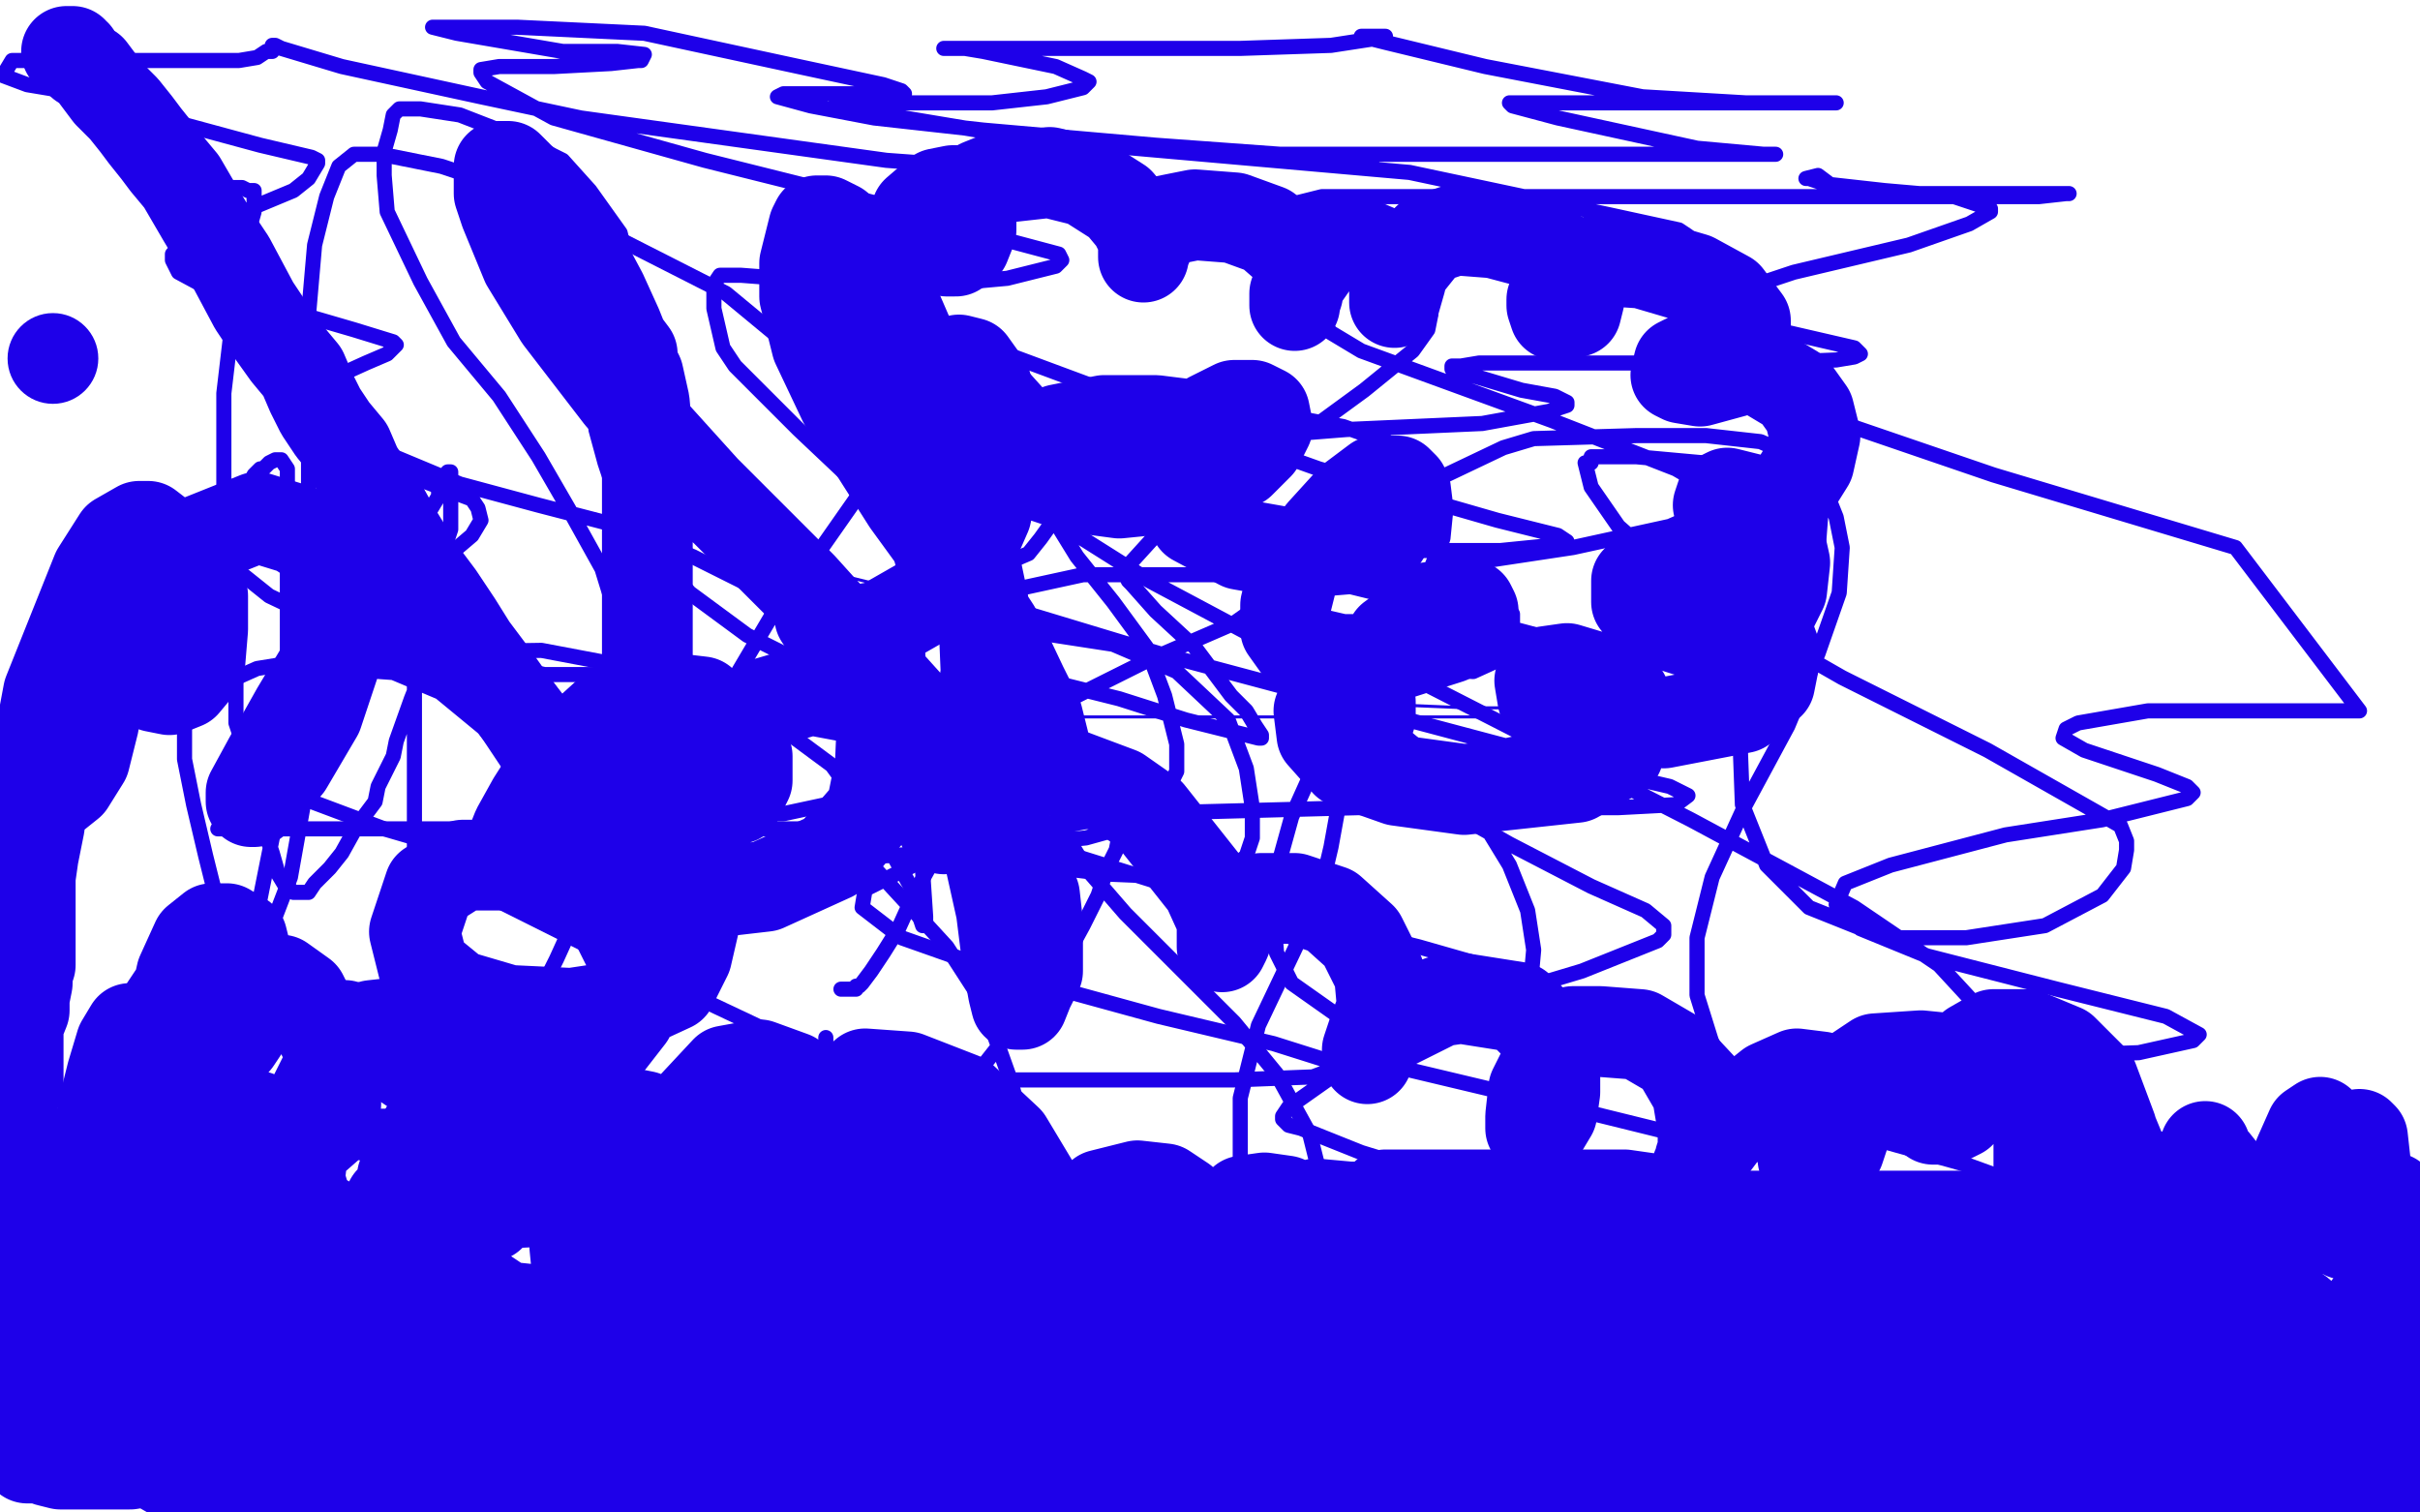 <?xml version="1.0" standalone="no"?>
<!DOCTYPE svg PUBLIC "-//W3C//DTD SVG 1.1//EN"
"http://www.w3.org/Graphics/SVG/1.1/DTD/svg11.dtd">

<svg width="800" height="500" version="1.1" xmlns="http://www.w3.org/2000/svg" xmlns:xlink="http://www.w3.org/1999/xlink" style="stroke-antialiasing: false"><desc>This SVG has been created on https://colorillo.com/</desc><rect x='0' y='0' width='800' height='500' style='fill: rgb(255,255,255); stroke-width:0' /><polyline points="38,462 39,461 39,461 39,460 39,460 40,458 40,458 42,455 42,455 44,451 44,451 46,442 46,442 50,434 50,434 55,424 55,424 60,412 65,397 70,374 73,360 75,346 79,330 82,313 86,297 90,277 93,260 93,244 95,223 95,213 95,203 95,195 95,190 95,185 95,177 95,169 95,160 95,155 93,152 92,152 91,152 89,153 87,155 86,155 84,157 83,159 81,162 81,163 80,167 79,172 78,177 78,185 78,194 78,204 78,215 78,231 78,239 80,245 84,254 86,265 88,274 89,279 90,282 92,289 95,294 96,294 97,295 98,295 100,295 102,295 104,292 106,290 109,287 113,282 118,273 124,265 125,260 130,250 131,245 136,231 140,221 144,212 144,202 145,194 147,188 148,183 148,178 149,175 149,172 149,168 149,165 149,161 149,159 149,157 149,156 148,156 148,158 147,159 145,162 145,164 142,169 139,182 137,190 137,199 137,210 137,220 137,231 137,242 137,253 137,263 137,273 137,282 137,294 137,309 137,319 137,327 138,336 139,342 141,347 141,349 142,349 143,350 145,350 147,350 152,350 160,345 165,340 170,336 175,332 180,325 184,317 189,306 193,295 198,280 202,267 207,254 211,243 214,227 215,217 215,207 215,199 215,194 215,191 215,190 214,191 213,193 213,195 210,199 208,208 206,218 203,231 202,247 202,262 202,284 202,289 202,307 202,318 202,335 202,353 202,359 203,370 206,386 207,392 208,399 209,404 210,408 210,410 211,410 214,411 217,410 228,401 243,390 256,377 265,365 271,358 273,350 273,343" style="fill: none; stroke: #1e00e9; stroke-width: 5; stroke-linejoin: round; stroke-linecap: round; stroke-antialiasing: false; stroke-antialias: 0; opacity: 1.0"/>
<polyline points="278,327 279,327 279,327 282,327 282,327 283,327 283,327 283,326 283,326 284,326 284,326 285,325 285,325 288,321 288,321 292,315 292,315 297,307 302,296 307,287 310,280 312,276 312,271 312,268 312,263 310,260 305,255 297,250 290,247 287,247 283,247 281,249 279,251 279,253 279,258 279,264 282,274 290,288 302,301 313,313 324,330 329,343 334,357 337,368 340,377 342,386 342,394 342,399 341,403 336,408 328,411 315,413 302,412 299,411 298,409 297,405 297,401 297,396 300,387 305,377 315,365 330,346 335,340 344,330 352,317 358,306 363,296 366,287 369,281 370,276 370,272 370,267 367,263 361,256 358,255 354,254 351,254 350,254 349,255 348,256 348,260 348,265 351,274 359,287 372,302 390,320 408,338 422,355 433,375 436,387 436,398 436,407 433,413 428,418 424,420 420,420 418,420 416,416 413,407 410,394 410,363 416,339 426,318 436,297 440,280 442,269 442,263" style="fill: none; stroke: #1e00e9; stroke-width: 5; stroke-linejoin: round; stroke-linecap: round; stroke-antialiasing: false; stroke-antialias: 0; opacity: 1.0"/>
<polyline points="324,186 325,186 325,186 327,186 327,186 330,186 330,186 333,186 333,186 340,183 340,183 344,178 344,178 349,171 349,171 350,164 350,154 349,142 343,130 334,120 313,108 278,95 258,92 245,91 240,91 238,91 236,94 236,97 236,102 239,115 243,121 264,142 282,159 296,176 307,190 312,200 314,208 314,215 314,220 313,224 309,227 302,227 277,224 267,220 247,210 228,196 211,177 204,165 200,153 197,142 197,130 197,122 200,113 203,103 206,97 206,92 206,81 205,77 195,63 186,53 170,45 152,38 139,36 134,36 132,36 130,38 129,43 127,50 127,58 128,70 139,93 150,113 165,131 178,151 189,170 199,188 203,201 205,211 205,217 204,221 199,223 180,223 135,213 108,206 89,197 79,189 75,177 74,163 74,148 74,130 76,113 78,98 81,85 82,77 84,70 84,68 84,67 84,65 84,63 82,63 80,62 78,62 76,62 75,62 75,63 75,65 75,69 75,75 75,84 75,96 82,109 91,124 108,137 128,150 152,160 178,167 205,174 229,184 261,200 279,210 290,219 296,227 296,234 296,243 292,252 285,261 273,266 259,269 248,269 241,269 238,264 237,256 237,242 243,224 256,202 271,182 285,162 295,144 302,131 305,124 305,119 305,115 299,101 289,92 279,88 273,87 271,87 269,89 269,94 271,103 277,118 311,146 334,163 380,192 442,225 470,248 488,268 499,286 505,301 507,314 506,325 500,333 485,338 463,339 444,337 427,325 422,315 421,302 422,288 427,270 436,250 447,231 461,212 471,193 477,178 478,168 477,160 472,155 461,147 444,141 422,137 404,137 395,139 389,144 387,149 387,154 389,167 393,175 413,193 465,223 559,271 613,300 641,319 653,332 658,342 659,350 659,358 657,366 649,373 636,377 614,376 580,360 566,345 561,329 561,310 566,290 577,266 591,240 601,216 608,196 609,181 607,171 605,166 587,160 563,153 541,151 529,151 526,151 526,153 524,153 526,161 535,174 560,196 609,224 657,248 694,269 701,273 703,278 703,281 702,287 695,296 676,306 650,310 623,310 598,300 584,286 576,266 575,239 578,227 585,215 593,199 601,182 602,169 600,158 591,150 582,146 564,144 541,144 507,145 497,148 476,158 471,163 470,167 472,175 478,183 487,191 496,199 500,203 500,208 500,212 498,217 487,222 472,221 450,213 428,203 414,193 408,185 404,175 402,167 401,160 398,154 392,145 386,141 379,138 375,138 369,140 359,143 347,149 343,152 342,156 343,161 348,171 356,184 368,199 379,214 385,230 389,246 389,255 385,263 377,272 359,277 339,279 324,279 322,279 322,281 325,282 332,283 342,286 367,289 391,290 406,288 412,283 414,277 414,267 412,254 406,238 389,222 368,213 342,209 333,210 332,210 331,212 332,215 337,220 350,226 370,231 392,238 408,242 416,244 417,244 417,243 415,240 412,235 407,230 395,214 382,202 374,193 373,192 372,190 372,188 382,177 397,165 425,148 451,129 467,116 472,109 473,104 470,101 455,92 408,77 378,70 353,64 343,61 342,61 342,60 344,60 346,59 355,57 358,56 357,56 353,56 344,56 334,56 293,53 192,39 159,32 113,22 93,16 91,15 90,15 90,16 90,17 88,17 85,19 79,20 60,20 30,20 4,20 1,25 9,28 21,30 38,35 86,48 103,52 105,53 105,54 102,59 97,63 85,68 70,75 60,81 57,84 57,86 59,90 72,97 93,102 117,109 130,113 131,114 130,115 128,117 121,120 110,125 102,130 100,134 100,139 107,145 122,152 140,159 156,165 158,168 159,172 156,177 136,194 128,199 109,212 96,225 90,237 91,255 103,265 127,274 175,288 217,301 236,309 239,311 239,315 230,321 210,327 182,334 141,343 103,356 97,360 97,363 104,369 124,378 157,393 194,412 224,423 240,429 241,430 242,432 234,435 205,443 165,453 131,462 115,468 113,472 123,477 158,487 555,490 532,482 520,478 512,474 509,473 509,472 511,467 515,464 518,459 520,456 521,454 519,452 506,449 480,442 452,435 444,433 442,432 443,429 457,424 475,418 495,411 507,403 507,401 506,399 496,396 476,389 450,381 430,373 426,372 424,370 424,369 426,366 443,354 453,350 488,335 499,329 501,325 500,323 490,319 469,313 441,306 397,296 349,281 317,263 315,262 315,258 328,245 350,233 378,219 408,206 425,194 431,188 431,185 427,181 410,178 381,174 329,161 319,159 316,158 315,156 322,154 341,151 382,147 445,142 490,140 512,136 518,134 518,133 514,131 503,129 483,123 480,122 480,121 483,121 489,120 508,120 539,120 582,120 607,119 613,118 615,117 613,115 574,106 513,91 453,75 436,72 429,67 437,65 465,65 513,65 591,65 674,65 683,64 684,64 674,64 648,64 617,64 601,60 598,59 597,59 601,58 605,61 623,63 646,65 658,69 658,70 651,74 631,81 593,90 563,100 553,108 554,116 583,131 659,157 739,181 780,235 758,235 710,235 687,239 683,241 682,244 689,248 707,254 713,256 723,260 725,262 723,264 695,271 663,276 625,286 610,292 607,299 615,307 637,316 680,327 716,336 727,342 725,344 707,348 648,350 601,350 575,355 569,358 571,363 593,369 625,378 650,385 661,389 662,392 650,395 602,397 558,397 536,399 531,402 536,405 566,414 635,430 703,445 728,453 730,454 723,456 699,456 660,456 624,456 622,456 625,459 650,465 692,477 730,485 740,488 743,489 732,491 700,487 656,476 617,467 608,465 604,464 604,463 604,462 604,461 605,461 605,460 605,459 597,457 564,449 524,438 500,430 498,429 498,427 513,423 549,420 602,419 653,411 670,406 672,405 662,402 603,387 526,368 463,353 443,348 441,346 445,343 463,337 493,330 523,321 548,311 550,309 550,306 544,301 526,293 499,279 467,261 464,258 467,254 481,250 510,244 549,235 568,229 571,228 568,225 546,218 512,211 463,198 410,185 408,184 410,182 428,182 464,182 496,182 516,180 518,179 515,177 495,172 436,155 408,145 311,109 293,100 293,99 296,95 311,94 333,92 349,88 351,86 350,84 335,80 305,71 233,53 183,39 161,27 159,24 159,23 165,22 183,22 202,21 211,20 212,20 213,18 204,17 186,17 151,11 143,9 146,9 156,9 171,9 213,11 264,22 292,28 298,30 299,31 297,31 276,31 262,31 259,31 257,32 268,35 289,39 325,43 382,48 437,52 449,52 454,52 452,52 428,52 418,52 416,51 419,51 436,51 466,51 511,51 561,51 584,51 587,51 583,51 561,49 515,39 500,35 499,34 501,34 506,34 514,34 540,34 571,34 598,34 607,34 606,34 577,34 543,32 491,22 458,14 450,12 453,12 455,12 457,12 458,12 457,12 453,13 440,15 410,16 365,16 331,16 313,16 312,16 315,16 319,16 325,17 349,22 358,26 360,27 358,29 346,32 328,34 304,34 278,34 276,35 277,35 280,35 299,39 341,46 466,57 532,71 555,76 558,78 555,81 534,84 504,85 473,85 445,89 432,94 429,97 440,110 450,116 513,139 554,155 566,162 568,167 552,174 520,181 467,189 411,190 358,190 335,195 334,196 340,203 383,216 458,236 522,253 552,260 558,263 554,266 535,267 494,267 449,267 373,269 314,280 286,294 285,300 298,310 332,322 383,336 421,345 440,351 442,353 434,356 408,357 363,357 307,357 274,358 261,360 260,362 270,367 293,372 311,376 314,377 315,377" style="fill: none; stroke: #1e00e9; stroke-width: 5; stroke-linejoin: round; stroke-linecap: round; stroke-antialiasing: false; stroke-antialias: 0; opacity: 1.0"/>
<polyline points="471,400 470,400 470,400 468,400 468,400 460,404 460,404 452,406 452,406 428,410 428,410 405,416 405,416 389,419 389,419 385,421 383,422 383,424 385,429 396,435 416,441 438,447 455,449 457,450 455,450 451,450 444,450 421,450 337,428 295,416 205,394 167,386 143,380 128,373 121,370 117,369 116,369 117,369 122,369 131,369 218,371 309,379 393,395 446,408 459,414 461,419 454,425 433,429 361,432 319,429 232,412 152,392 98,374 77,355 74,343 74,329 74,314 72,299 68,283 64,266 61,251 61,238 67,229 85,221 116,216 179,215 216,222 252,236 275,253 291,275 301,293 304,303 305,306 306,306 306,305 306,303 305,288 304,274 304,256 304,232 303,206 297,180 293,164 278,132 269,121 240,97 179,66 146,55 126,51 117,51 112,55 108,65 104,81 102,104 102,130 102,160 102,191 102,229 102,252 101,262 96,290 91,303 86,315 81,326 76,334 72,340 69,345 67,348 66,352 65,356 64,362 64,370 67,382 76,395 85,402 93,406 94,408 95,408 95,407 95,406 93,405 92,402 90,398 85,387 78,375" style="fill: none; stroke: #1e00e9; stroke-width: 5; stroke-linejoin: round; stroke-linecap: round; stroke-antialiasing: false; stroke-antialias: 0; opacity: 1.0"/>
<polyline points="195,170 197,170 197,170 199,171 199,171 200,171 200,171 203,172 203,172 210,174 210,174 226,178 226,178 247,183 247,183 273,189 310,198 343,206 376,215 403,222 426,227 461,233 485,234 511,234 530,234 540,234 542,234 543,235 541,235 538,236 535,237 529,237 512,237 490,237 458,237 410,237 378,237 349,237 330,237 316,237 308,237 303,237 297,237 289,237 273,237 266,237 263,237 262,237" style="fill: none; stroke: #1e00e9; stroke-width: 1; stroke-linejoin: round; stroke-linecap: round; stroke-antialiasing: false; stroke-antialias: 0; opacity: 1.0"/>
<polyline points="72,274 76,274 76,274 82,274 82,274 90,274 90,274 98,274 98,274 104,274 104,274 111,274 111,274 118,274 139,274 172,274 222,274 272,274 309,274 329,275 337,277 338,278 340,279 339,279 338,279 332,279 325,280 310,282 291,283 265,283 234,283 206,283 181,283 163,283 153,284 150,284 149,286 148,286 148,287 149,289 151,291 167,299 197,314 250,339 292,360 317,373 322,376 324,380 322,381 308,388 292,391 273,392 253,392 240,392 239,392 238,391 237,390 237,387" style="fill: none; stroke: #1e00e9; stroke-width: 5; stroke-linejoin: round; stroke-linecap: round; stroke-antialiasing: false; stroke-antialias: 0; opacity: 1.0"/>
<circle cx="17.5" cy="118.5" r="15" style="fill: #1e00e9; stroke-antialiasing: false; stroke-antialias: 0; opacity: 1.0"/>
<polyline points="22,17 23,17 23,17 24,17 24,17 24,18 24,18 25,18 25,18 27,21 27,21 30,23 30,23 33,27 36,31 41,36 45,41 48,45 52,50 55,54 60,60 67,72 70,77 76,86 84,101 90,110 95,117 100,123 103,130 106,136 110,142 115,148 118,155 122,161 126,167 131,176 139,189 145,197 151,206 156,214 162,222 167,229 172,236 178,245 183,253 188,261 192,270 197,278 201,286 203,292 207,300 209,307 211,311 213,313 214,312 214,311 214,310 214,303 214,300 214,290 214,275 214,257 214,238 214,221 214,199 214,178 214,159 214,144 213,133 211,124 209,120 209,117 206,113 204,108 199,97 191,82 181,67 172,59 169,56 168,55 167,55 166,55 165,55 165,56 165,59 165,64 167,70 174,87 185,105 205,131 233,162 265,194 302,235 318,254 329,269 336,280 339,288 342,296 343,305 343,313 343,321 340,327 338,332 337,332 336,332 335,328 333,317 331,301 327,283 326,263 326,245 326,223 325,199 317,161 315,150 308,129 295,99 289,90 277,75 273,73 272,73 270,73 269,75 268,79 266,87 266,98 270,114 279,133 300,166 316,188 329,208 338,227 343,237 345,245 345,246 345,247 342,247 339,247 335,247 328,247" style="fill: none; stroke: #1e00e9; stroke-width: 30; stroke-linejoin: round; stroke-linecap: round; stroke-antialiasing: false; stroke-antialias: 0; opacity: 1.0"/>
<polyline points="78,409 77,409 77,409 76,410 76,410 75,412 75,412 74,413 74,413 74,418 74,418 74,424 74,424 76,427 78,429 81,430 86,430 92,430 96,429 98,427 99,426 99,425 99,424 98,421 92,419 89,419 88,419 88,421 88,422 88,425 88,429 90,434 97,439 111,445 127,447 138,447 141,447 142,446 142,441 141,435 137,431 133,428 126,425 123,425 119,427 118,430 117,435 117,440 119,447 121,450 136,458 150,461 157,461 162,460 164,458 164,455 164,451 164,448 162,445 159,444 156,443 150,445 148,449 148,453 148,460 152,465 161,471 177,476 196,477 216,473 219,472 221,467 222,462 222,459 222,458 221,456 218,456 216,456 213,456 213,457 213,459 214,462 220,465 230,465 235,465 244,460 247,456 247,451 247,447 246,443 241,439 237,439 233,439 231,440 231,445 231,449 233,455 237,458 246,461 258,462 269,462 275,459 278,457 280,455 280,453 279,453 278,453 273,453 271,456 269,459 269,463 270,466 273,470 282,473 299,476 320,477 339,477 348,473 351,471 352,471 352,469 346,464 339,463 331,463 328,464 327,466 327,469 329,472 333,474 338,475 345,475 353,473 360,469 362,466 363,464 363,463 363,462 359,462 356,464 356,465 356,467 359,470 369,473 385,476 411,477 419,476 422,473 423,471 423,467 422,466 421,466 419,466 417,467 417,468 417,472 419,474 430,476 439,476 449,476 456,472 458,469 459,466 459,463 457,461 453,461 452,461 451,462 451,467 452,468 459,473 469,474 480,474 485,474 486,473 488,471 488,470 488,468 488,467 485,467 483,469 483,471 484,475 488,478 499,481 515,482 532,482 542,480 548,477 550,475 550,474 550,473 548,473 545,473 540,473 537,474 537,479 541,482 557,488 587,495 698,498 699,494 699,493 698,492 696,492 691,493 684,494 681,496 680,496 680,498 683,498 690,499 699,499 707,497 710,495 711,492 710,489 708,484 705,481 701,481 699,481 698,481 698,483 698,485 702,485 707,485 714,482 717,477 718,473 718,469 718,464 715,463 712,463 711,465 711,468 712,471 718,474 728,475 744,475 755,471 758,469 758,466 756,462 755,461 754,461 751,462 749,464 749,467 754,470 756,471 759,471 763,470 763,468 765,465 765,461 759,455 753,452 750,452 747,456 746,460 746,463 749,467 753,470 762,470 766,470 768,469 768,470 765,472 761,476 757,479 752,486 749,491 749,494 750,494 752,494 757,494 762,491 765,488 766,487 766,489 765,489 765,490 767,490 770,490 772,490 774,489 779,487 783,482 784,478 784,472 783,467 781,465 778,465 776,465 775,466 775,467 776,467 777,466 778,465 778,463 778,461 778,455 774,446 760,434 748,429 740,429 735,430 733,431 733,432 733,431 733,429 733,427 733,425 732,423 729,420 725,419 720,419 709,426 707,430 702,437 701,440 702,440 703,440 703,438 703,436 701,436 698,436 696,438 692,440 688,445 679,455 676,459 676,462 677,461 679,460 679,459 680,457 681,452 681,449 678,447 673,447 665,452 650,461 642,467 639,470 638,471 637,471 637,470 636,468 636,465 634,462 628,455 625,453 621,452 616,455 613,459 613,463 613,464 613,465 614,465 616,465 619,462 619,459 620,453 620,449 614,446 609,446 604,450 600,455 598,458 597,460 597,462 600,463 603,463 606,462 607,458 607,453 605,449 599,445 592,444 586,446 580,450 577,455 574,457 574,456 574,455 574,452 574,449 574,440 567,426 561,423 556,422 550,426 544,432 541,436 540,438 542,438 544,437 546,436 551,429 552,426 553,417 550,413 545,412 537,414 529,418 523,423 520,428 519,431 520,431 520,429 520,428 521,424 519,419 516,415 508,414 498,414 489,418 482,422 477,427 476,429 475,429 474,427 473,423 471,420 468,414 460,405 446,399 435,398 427,400 421,405 416,415 416,417 416,421 417,422 420,422 431,419 435,414 435,410 434,405 431,401 425,397 418,396 411,397 406,403 401,411 397,421 395,426 395,430 395,429 395,428 396,423 397,414 396,405 391,397 385,393 376,392 364,395 354,403 348,410 346,416 346,415 346,412 346,408 346,403 342,392 333,377 318,363 300,356 286,355 277,363 271,379 271,389 271,392 271,393 273,393 274,391 274,384 274,375 271,365 262,356 251,352 240,354 226,369 219,381 215,391 214,393 215,393 216,392 217,389 217,383 216,373 213,369 208,368 205,368 199,375 194,383 188,390 186,396 185,398 186,397 187,395 189,391 189,379 184,366 175,359 166,357 158,358 150,364 141,373 136,382 134,388 133,389 135,388 137,386 140,381 144,370 145,358 140,346 132,338 123,339 114,345 107,356 102,366 99,372 99,373 99,374 102,373 105,366 108,359 109,347 100,329 93,324 86,323 80,329 74,337 68,345 67,350 67,352 67,353 71,352 78,344 80,341 83,322 80,310 75,307 70,307 65,311 60,322 58,331 58,338 58,342 58,343 60,341 62,337 64,331 64,324 64,323 64,322 60,325 54,334 47,352 47,358 47,368 47,373 47,374 47,373 47,370 49,363 49,352 47,343 45,340 43,340 40,345 37,355 34,367 32,379 30,393 29,396 28,400 28,399 29,396 29,393 29,389 29,382 29,381 29,380 26,384 22,391 18,403 16,418 16,425 15,429 15,428 15,426 16,424 17,421 17,420 17,422 16,425 15,430 11,451 9,465 9,476 9,482 10,482 12,482 16,477 18,475 18,474 18,476 17,478 16,479 16,481 16,483 20,484 30,484 43,484 49,483 52,480 52,477 51,477 50,477 50,478 50,481 51,484 58,488 74,491 90,492 98,492 100,490 99,484 94,481 88,479 86,479 86,480 89,487 98,493 115,497 149,497 146,495 144,493 139,489 138,488 138,489 140,491 158,497 261,498 255,494 246,489 236,483 236,482 236,481 238,480 244,480 260,480 280,478 288,476 288,475 279,473 262,469 247,469 239,469 239,470 244,472 251,473 264,476 273,478 274,478 272,478 270,478 259,475 239,469 211,462 159,448 142,444 118,440 116,440 118,440 122,440 127,441 141,444 154,447 157,447 156,447 153,447 149,447 142,447 117,447 103,447 98,449 95,451 95,452 95,453 95,454 97,454 99,454 100,454 99,454 97,454 91,454 81,455 75,456 72,457 72,458 72,459 72,461 75,462 83,464 88,464 90,464 90,463 80,459 69,459 61,459 58,462 56,464 58,467 63,469 71,472 83,472 94,467 99,462 100,455 91,443 76,439 61,437 51,441 49,444 49,445 49,447 51,447 56,447 62,443 67,437 69,431 67,421 58,418 44,418 32,423 24,429 22,433 22,434 23,434 26,434 34,430 51,419 55,415 61,401 59,394 54,392 50,393 46,398 44,406 44,411 45,414 50,415 59,413 72,407 82,397 89,383 89,374 85,369 78,369 67,370 58,376 52,383 51,389 51,391 56,394 66,394 80,390 102,378 110,371 111,365 111,364 107,364 103,370 100,381 99,390 102,400 112,406 129,410 147,410 162,402 164,396 162,390 154,387 140,389 129,397 123,408 125,424 130,429 156,438 179,439 198,436 207,428 209,419 206,409 196,400 182,397 162,398 149,408 148,413 149,420 167,432 186,434 196,434 218,425 220,419 219,412 214,406 203,405 195,405 190,412 191,422 217,439 231,444 264,450 291,451 312,446 313,440 306,433 290,425 272,421 257,421 251,423 251,429 262,437 279,443 306,445 316,442 319,437 320,432 318,425 311,417 295,411 277,410 268,411 265,417 272,425 289,429 317,433 322,433 328,426 327,420 321,415 309,409 291,405 280,404 276,406 276,410 286,416 302,419 320,419 332,418 335,414 332,408 322,401 306,395 291,392 285,392 285,394 288,398 297,401 310,401 324,399 325,398 324,391 320,384 310,377 294,371 281,368 273,368 272,371 275,375 287,380 298,381 308,380 314,376 313,372 309,369 299,368 281,370 262,377 251,385 249,390 249,394 252,396 257,396 271,395 280,391 285,385 284,379 278,374 268,373 257,375 250,383 247,389 245,396 245,399 246,399 247,399 248,398 251,393 251,390 251,388 248,388 243,390 239,396 236,404 236,410 240,418 249,426 267,434 296,442 307,444 308,444 308,443 303,443 299,444 297,447 297,452 302,462 319,476 351,490 502,497 504,491 503,484 501,478 489,468 474,460 464,459 459,462 458,464 458,466 461,467 475,467 485,464 490,461 492,455 492,452 485,447 471,441 461,441 451,443 448,446 448,449 459,454 465,455 479,455 482,455 484,453 483,449 482,448 479,446 459,444 439,444 429,446 426,448 428,450 437,451 439,451 439,449 438,448 434,445 426,442 416,442 409,445 407,448 406,452 406,453 408,456 422,456 440,453 454,447 457,442 452,437 437,433 418,432 402,435 395,440 393,445 393,447 393,450 394,450 400,447 406,442 410,436 410,430 404,425 390,420 373,419 362,423 357,429 356,434 356,437 365,438 380,435 400,429 415,421 419,414 418,408 408,406 394,406 378,411 369,418 365,424 365,429 370,430 374,430 382,428 387,424 387,420 386,417 377,416 366,419 357,425 350,440 350,444 353,453 368,462 375,463 377,462 377,458 374,454 363,449 350,447 338,448 330,452 327,457 326,460 326,462 327,461 327,460 328,458 328,453 328,449 325,447 320,447 316,450 314,454 315,459 321,463 356,469 387,470 409,469 417,465 416,462 402,459 379,455 347,453 323,454 308,460 303,464 302,467 300,468 301,469 305,470 311,471 325,473 333,473 331,473 327,473 322,473 308,473 297,474 290,475 284,479 283,483 286,486 299,489 320,493 339,494 345,494 346,494 343,493 332,493 319,493 305,493 290,493 278,493 276,493 278,494 289,495 308,495 327,495 339,495 341,495 340,494 331,491 317,488 287,481 274,479 272,478 273,478 287,482 313,485 345,486 379,486 402,486 408,486 409,486 408,486 405,486 398,486 392,486 394,486 400,487 422,488 455,488 503,488 545,488 559,488 567,488 569,488 572,488 576,487 581,486 586,486 600,486 613,486 617,485 618,485 602,484 577,484 543,482 521,482 520,482 525,482 533,482 552,482 574,482 599,482 602,481 604,480 594,478 576,475 553,472 532,471 523,471 528,471 533,471 539,471 546,471 558,471 562,471 563,470 555,469 545,468 531,465 519,461 515,461 515,460 518,460 526,460 540,460 556,460 566,459 568,459 565,457 561,456 538,450 518,446 505,442 504,442 506,442 510,442 521,442 536,442 546,442 548,441 546,441 535,439 517,435 496,429 470,424 458,422 457,422 459,422 466,422 481,422 500,422 514,422 516,422 513,422 503,422 490,422 473,421 455,416 441,413 437,412 439,412 442,412 446,411 460,410 479,410 483,409 482,409 481,409 475,407 463,405 446,401 435,399 433,399 435,399 457,399 469,399 496,399 530,399 532,399 530,399 524,399 509,399 487,397 467,395 458,395 461,395 468,395 475,395 509,395 537,395 558,398 562,398 564,398 559,398 548,398 527,398 500,398 483,398 481,398 487,398 512,399 574,402 619,402 642,402 645,402 644,402 633,402 618,402 596,402 558,402 553,402 551,402 565,402 592,402 622,402 652,402 669,402 671,402 664,403" style="fill: none; stroke: #1e00e9; stroke-width: 30; stroke-linejoin: round; stroke-linecap: round; stroke-antialiasing: false; stroke-antialias: 0; opacity: 1.0"/>
<polyline points="648,403 625,403 598,403 577,403 573,404 579,405 603,409 631,411 662,416 682,420 684,421 680,422 664,422 638,422 610,422 590,423 590,424 595,424 616,430 645,436 670,443 684,446 685,447 676,447 655,447 625,447 588,440 565,436 563,435 570,435 596,438 630,441 665,447 683,450 684,452 674,452 652,452 625,452 604,451 601,451 603,451 635,458 670,467 696,472 705,475 705,476 692,476 674,476 660,476 655,478 654,479 661,482 677,486 704,487 713,487 714,487 711,487 696,487 675,483 657,479 651,478 652,478 662,478 682,478 706,478 729,477 731,476 733,476 735,475 737,475 742,473 743,473 743,474 746,476 750,478 757,480 775,485 794,486 798,486 794,487 787,488 779,489 760,490 745,493 739,495 737,495 738,495 740,494 742,493 747,490 750,489 748,489 746,489 742,489 738,489 733,489 732,489 735,489 738,489 743,489 757,489 767,489 768,489 767,489 759,491 751,491 744,491 745,491 748,490 753,488 759,486 768,481 777,476 779,471 780,467 780,461 780,455 779,452 779,450 779,451 779,453 779,456 781,465 784,473 784,475 785,476 786,475 786,474 787,471 787,466 787,458 785,446 783,436 783,433 783,432 783,433 783,435 785,438 785,441 788,446 789,450 790,450 790,449 791,447 791,441 791,430 791,415 791,403 791,396 791,398 791,401 791,405 791,408 791,417 791,422 791,421 791,419 790,416 789,411 786,400 782,385 781,376 780,375 779,377 778,380 778,384 776,393 775,402 775,407 775,408 775,407 775,405 775,402 775,398 774,392 770,375 768,372 767,371 764,373 760,382 756,398 753,418 752,434 752,447 752,452 752,450 752,447 751,442 749,431 745,415 740,400 736,389 732,384 730,384 729,385 727,391 724,399 718,411 716,426 716,433 716,432 716,430 716,427 721,416 726,402 729,389 729,379 729,380 729,383 728,388 726,395 723,409 719,422 718,432 718,435 718,434 718,431 716,425 714,418 709,400 697,371 688,360 685,357 683,357 682,361 679,373 675,390 672,406 671,414 671,416 671,415 672,411 673,407 675,396 676,380 676,365 676,357 676,355 675,356 675,359 674,366 674,379 674,391 674,404 677,412 679,413 681,412 684,409 687,402 692,393 693,386 693,384 693,386 693,389 693,393 693,404 693,414 695,413 697,412 699,410 707,400 714,391 716,389 717,389 718,402 721,409 728,426 740,445 744,449 745,449 745,448 744,448 741,450 738,451 733,454 730,457 732,457 733,457 736,455 740,450 743,443 744,438 741,435 734,434 726,435 720,439 719,443 719,444 720,447 729,447 738,446 741,441 741,435 734,425 716,415 696,408 682,405 677,405 681,404 685,402 689,398 693,395 697,386 698,373 692,357 682,347 670,342 659,342 652,346 644,355 640,363 639,368 639,370 644,370 648,368 650,363 650,358 650,356 645,350 635,349 620,350 608,358 600,369 597,378 596,383 599,384 603,383 608,380 610,374 611,367 609,360 602,356 594,355 585,359 575,367 566,379 562,385 561,386 562,385 562,383 563,380 563,373 561,361 554,349 542,342 529,341 520,341 512,350 507,360 506,369 506,373 508,374 510,373 513,368 514,361 514,352 510,341 502,333 483,330 476,331 458,340 453,346 452,348 452,350 452,348 452,347 454,341 457,333 456,322 450,310 440,301 428,297 417,297 407,306 405,311 404,313 404,311 404,308 404,304 399,293 380,269 370,262 346,253 332,249 316,252 313,260 312,267 312,272 312,274 313,273 314,272 314,269 313,262 309,252 299,240 284,231 268,228 251,233 242,242 237,253 236,260 236,264 237,265 241,265 244,264 247,258 247,250 241,240 232,232 215,230 203,234 192,244 183,254 176,265 171,274 169,279 169,284 172,287 178,288 185,283 188,274 183,250 169,232 152,218 133,210 119,209 107,220 98,235 89,251 83,262 83,265 84,265 86,263 95,253 105,236 111,218 112,197 110,183 98,175 85,171 65,179 60,185 54,196 51,210 50,220 51,227 56,228 61,226 66,220 67,208 67,197 62,184 49,174 46,174 39,178 32,189 26,204 16,229 13,245 13,256 13,261 14,263 18,263 23,259 28,251 31,239 32,231 30,231 28,233 25,236 23,241 21,245 20,248 19,250 19,251 19,252 18,253 17,255 16,260 14,265 13,273 11,283 10,290 10,296 10,299 10,300 10,302 10,304 10,305 10,306 10,308 10,309 10,312 10,314 10,317 10,319 9,322 9,325 8,330 8,334 6,339 6,341 6,346 6,349 6,351 6,354 6,356 6,359 4,361 4,365 4,368 4,372 4,375 4,378 4,382 4,385 4,389 4,393 4,397 4,401 4,403 4,406 4,408 4,410 4,413 4,415 4,417 4,419 4,420 4,422 4,423 4,426 4,429 4,434 4,441 4,446 4,451 4,458 6,464 7,470 9,476 11,479 15,482 19,483 22,483 26,483 28,482 34,478 36,476 38,472 39,467 39,465 39,462 37,461 33,460 27,460 22,460 20,461 19,462 19,465 20,466 28,467 42,468 57,468 68,465 74,460 74,454 74,451 72,448 67,448 62,451 54,458 53,463 54,470 63,477 88,488 124,499 231,499 228,495 223,492 211,487 199,485 183,483 169,483 162,483 161,484 163,484 164,484 165,484 166,483 165,482 160,479 151,477 136,474 125,473 122,473 121,473 122,473 126,473 132,473 138,473 159,473 162,473 163,472 158,470 146,468 133,466 121,466 116,466 117,466 119,466 123,466 149,466 179,466 210,465 230,456 236,445 233,432 216,413 191,391 154,365 124,345 116,341 114,339 115,342 140,350 163,352 186,351 201,345 208,336 210,327 209,316 203,304 190,291 171,286 153,286 142,293 137,308 140,320 151,329 168,334 189,335 209,332 222,326 227,316 230,303 230,295 227,285 218,276 194,267 183,269 180,273 180,281 188,289 205,295 227,296 253,293 275,283 288,268 291,253 292,230 289,219 282,210 274,204 273,204 271,204 273,207 280,209 291,207 305,199 319,186 326,170 330,151 326,127 321,120 317,119 315,123 315,132 320,144 334,154 355,161 370,163 390,161 399,156 402,150 402,145 398,141 382,139 365,139 350,142 345,149 344,152 343,152 353,155 375,156 397,156 410,153 416,147 419,141 418,136 414,134 408,134 400,138 395,146 391,156 391,164 395,172 410,180 427,183 451,181 457,178 464,167 464,161 462,159 455,159 447,165 437,176 428,188 425,200 425,208 430,215 443,218 457,218 479,211 486,206 487,202 486,200 480,200 471,203 460,211 453,222 451,232 450,234 450,237 451,238 452,238 453,237 453,236 453,232 450,229 443,229 439,231 436,235 437,243 445,252 462,258 484,261 521,257 535,249 538,240 537,230 528,224 518,221 511,222 509,225 510,231 517,235 531,238 550,239 576,234 585,226 587,216 583,205 571,195 555,189 544,189 541,192 541,199 547,204 559,208 573,209 586,201 589,195 590,186 588,177 585,170 579,165 571,163 569,164 568,167 570,170 576,170 584,168 593,161 598,153 600,144 598,136 593,129 583,123 569,120 557,119 555,120 554,124 556,125 562,126 573,123 577,118 577,114 577,106 571,98 560,92 543,87 528,86 519,89 513,99 513,101 514,104 518,104 521,103 522,99 522,93 518,86 509,81 494,77 481,76 472,79 464,89 463,93 461,100 461,99 461,96 461,94 461,92 460,88 456,83 449,80 443,80 437,83 430,93 428,97 428,101 428,100 429,97 429,95 429,89 427,83 419,76 408,72 395,71 385,73 381,77 378,84 378,85 378,84 378,82 378,79 375,73 370,67 359,60 347,57 329,59 324,61 314,71 313,78 313,82 313,83 316,83 319,81 321,76 321,69 321,65 318,63 315,63 310,64 303,70 301,76 300,80 300,82 304,83 308,83 311,79 311,76 311,75 311,74 310,74 308,74 307,75 304,75" style="fill: none; stroke: #1e00e9; stroke-width: 30; stroke-linejoin: round; stroke-linecap: round; stroke-antialiasing: false; stroke-antialias: 0; opacity: 1.0"/>
</svg>

